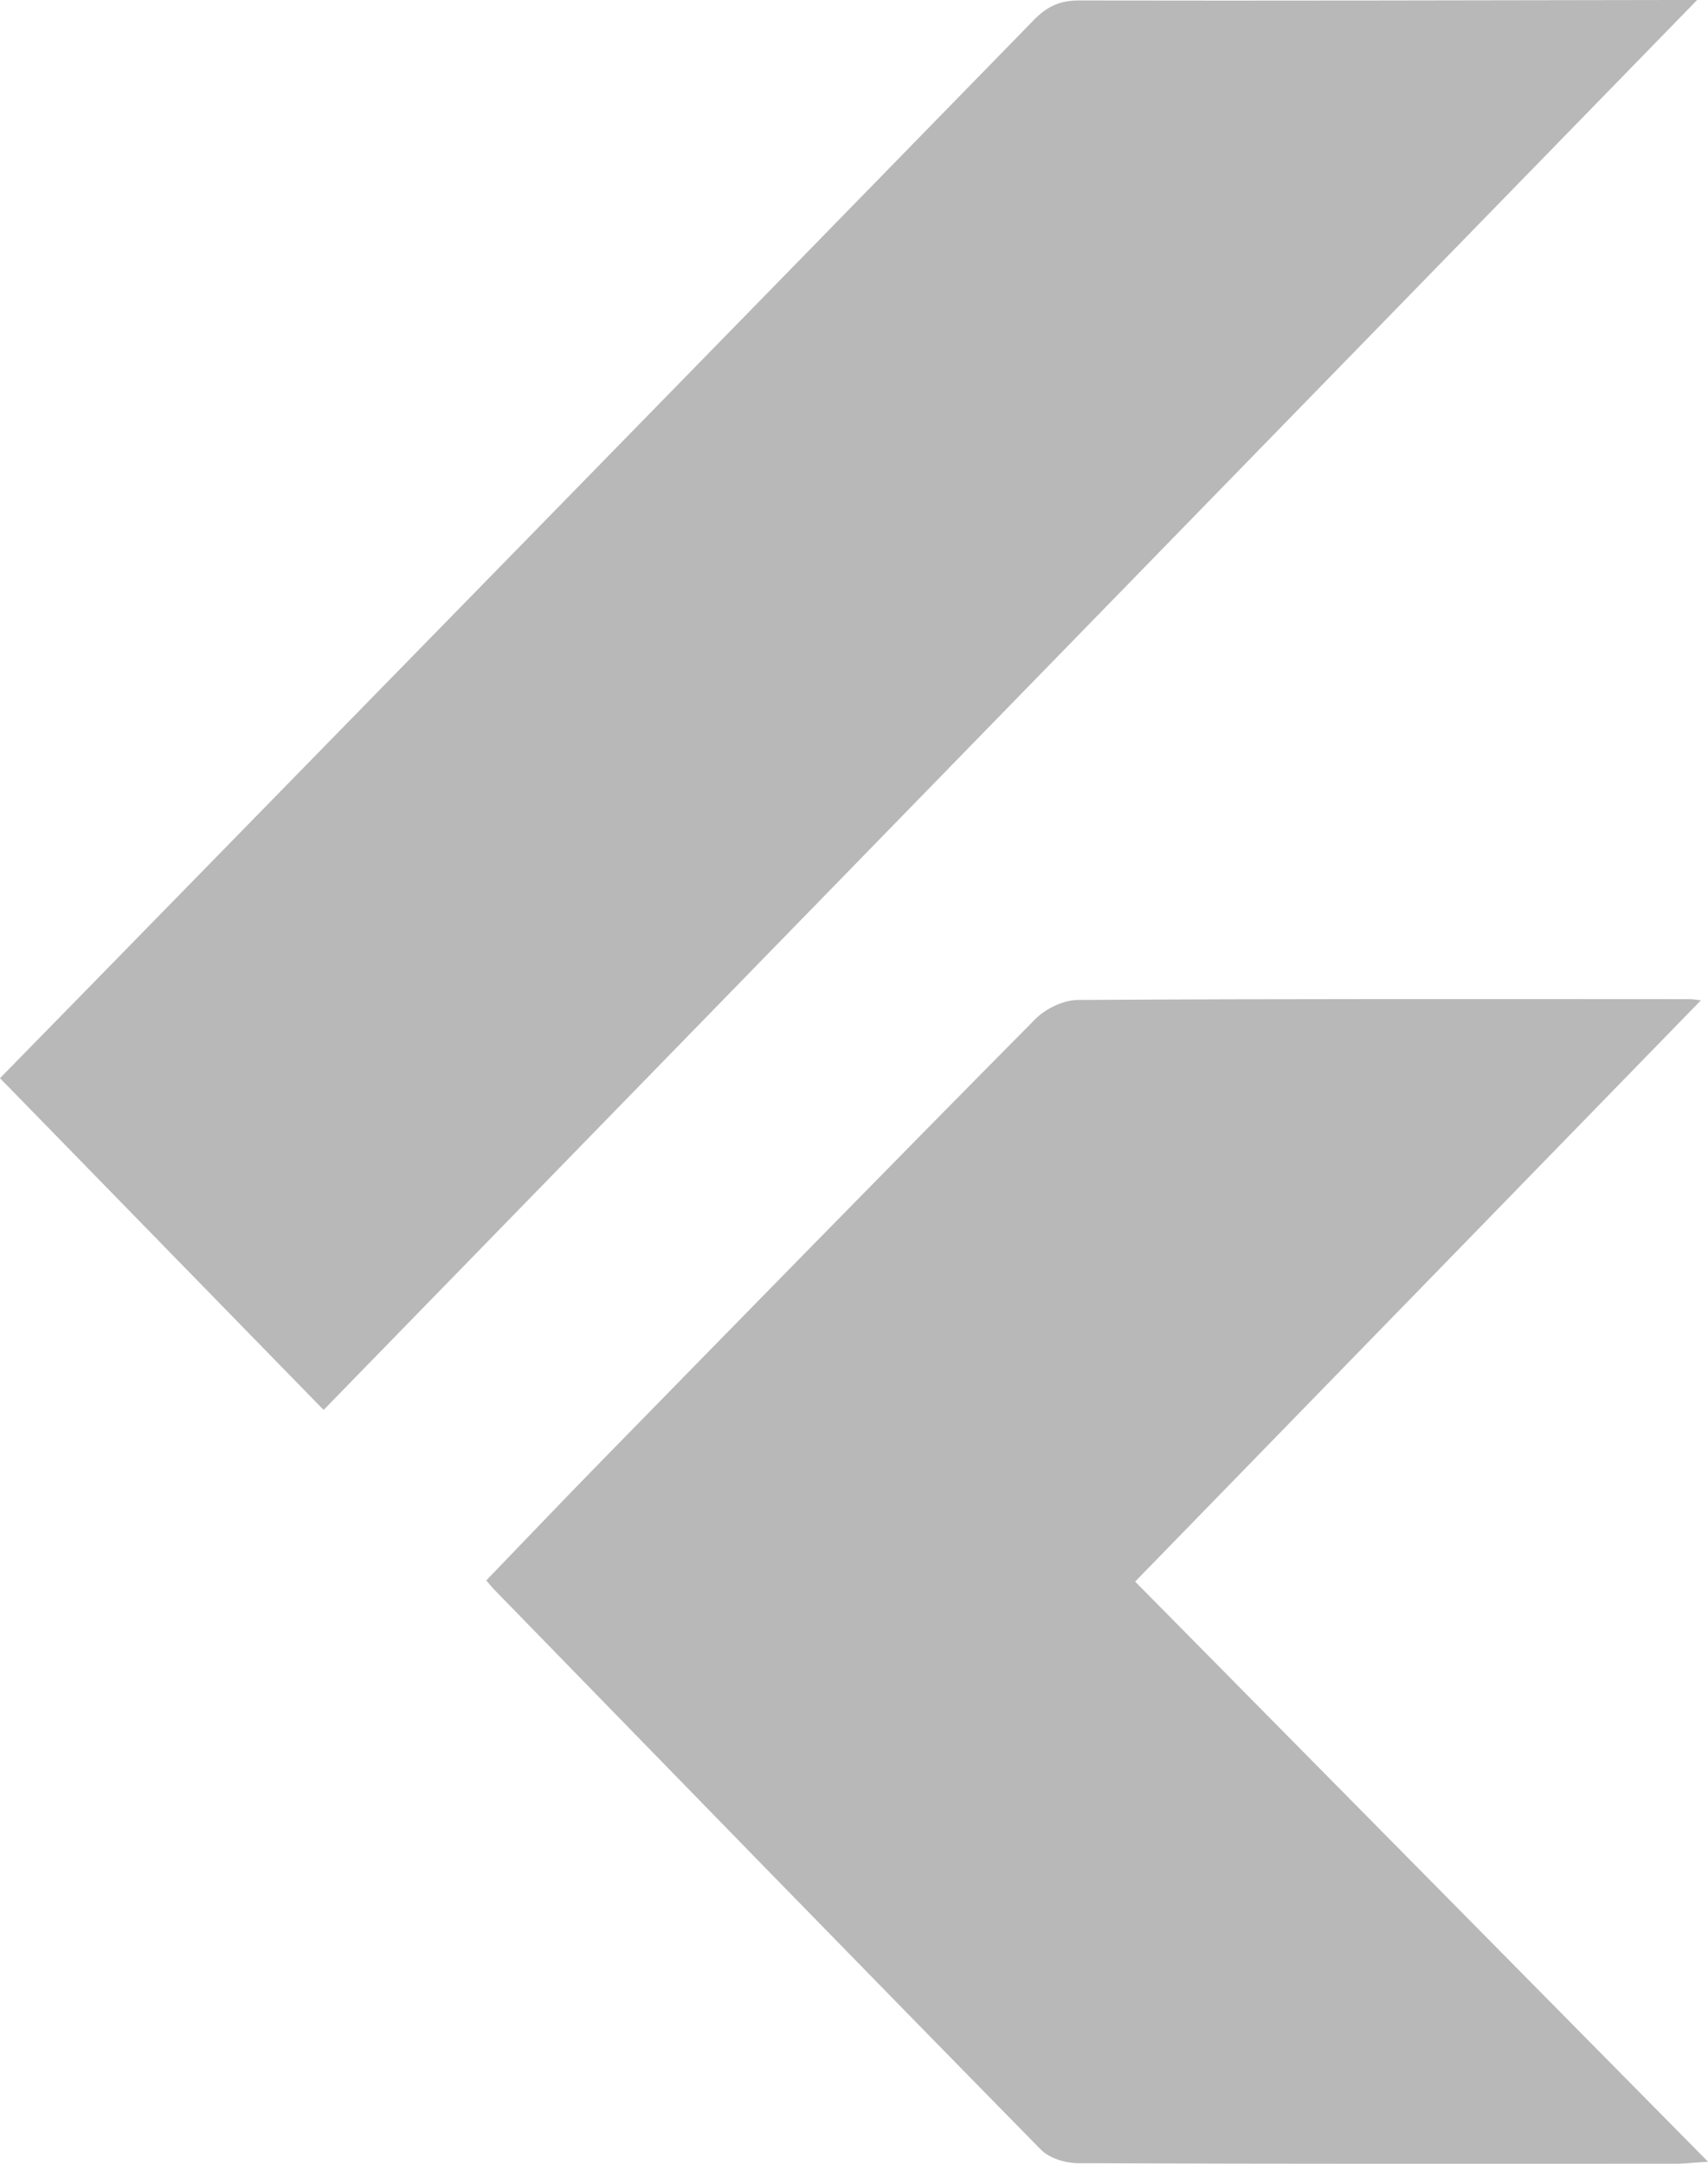 <svg width="30" height="38" viewBox="0 0 30 38" fill="none" xmlns="http://www.w3.org/2000/svg">
<g clipPath="url(#clip0_1149_210)">
<path d="M0 18.935C0.546 18.378 1.109 17.802 1.673 17.226C7.17 11.602 12.669 5.98 18.16 0.35C18.392 0.112 18.62 0.007 18.952 0.008C22.431 0.015 25.91 0.005 29.39 0C29.544 0 29.699 0 29.809 0C21.758 8.264 13.707 16.526 5.684 24.761C3.82 22.851 1.929 20.912 0 18.935Z" fill="#B8B8B9"/>
<path d="M8.541 27.755C9.234 27.037 9.91 26.326 10.596 25.626C13.121 23.045 15.644 20.463 18.184 17.898C18.368 17.712 18.681 17.562 18.934 17.561C22.516 17.539 26.098 17.546 29.679 17.547C29.747 17.547 29.816 17.561 29.875 17.568C26.579 20.953 23.291 24.331 19.938 27.776C23.3 31.18 26.606 34.527 30.001 37.964C29.732 37.982 29.597 37.998 29.463 37.999C25.954 38.001 22.445 38.004 18.935 37.99C18.715 37.989 18.433 37.904 18.283 37.752C15.075 34.485 11.882 31.203 8.687 27.923C8.637 27.872 8.593 27.816 8.541 27.755V27.755Z" fill="#B8B8B9"/>
</g>
<defs>
<clipPath id="clip0_1149_210">
<rect width="30" height="38" fill="white"/>
</clipPath>
</defs>
</svg>
